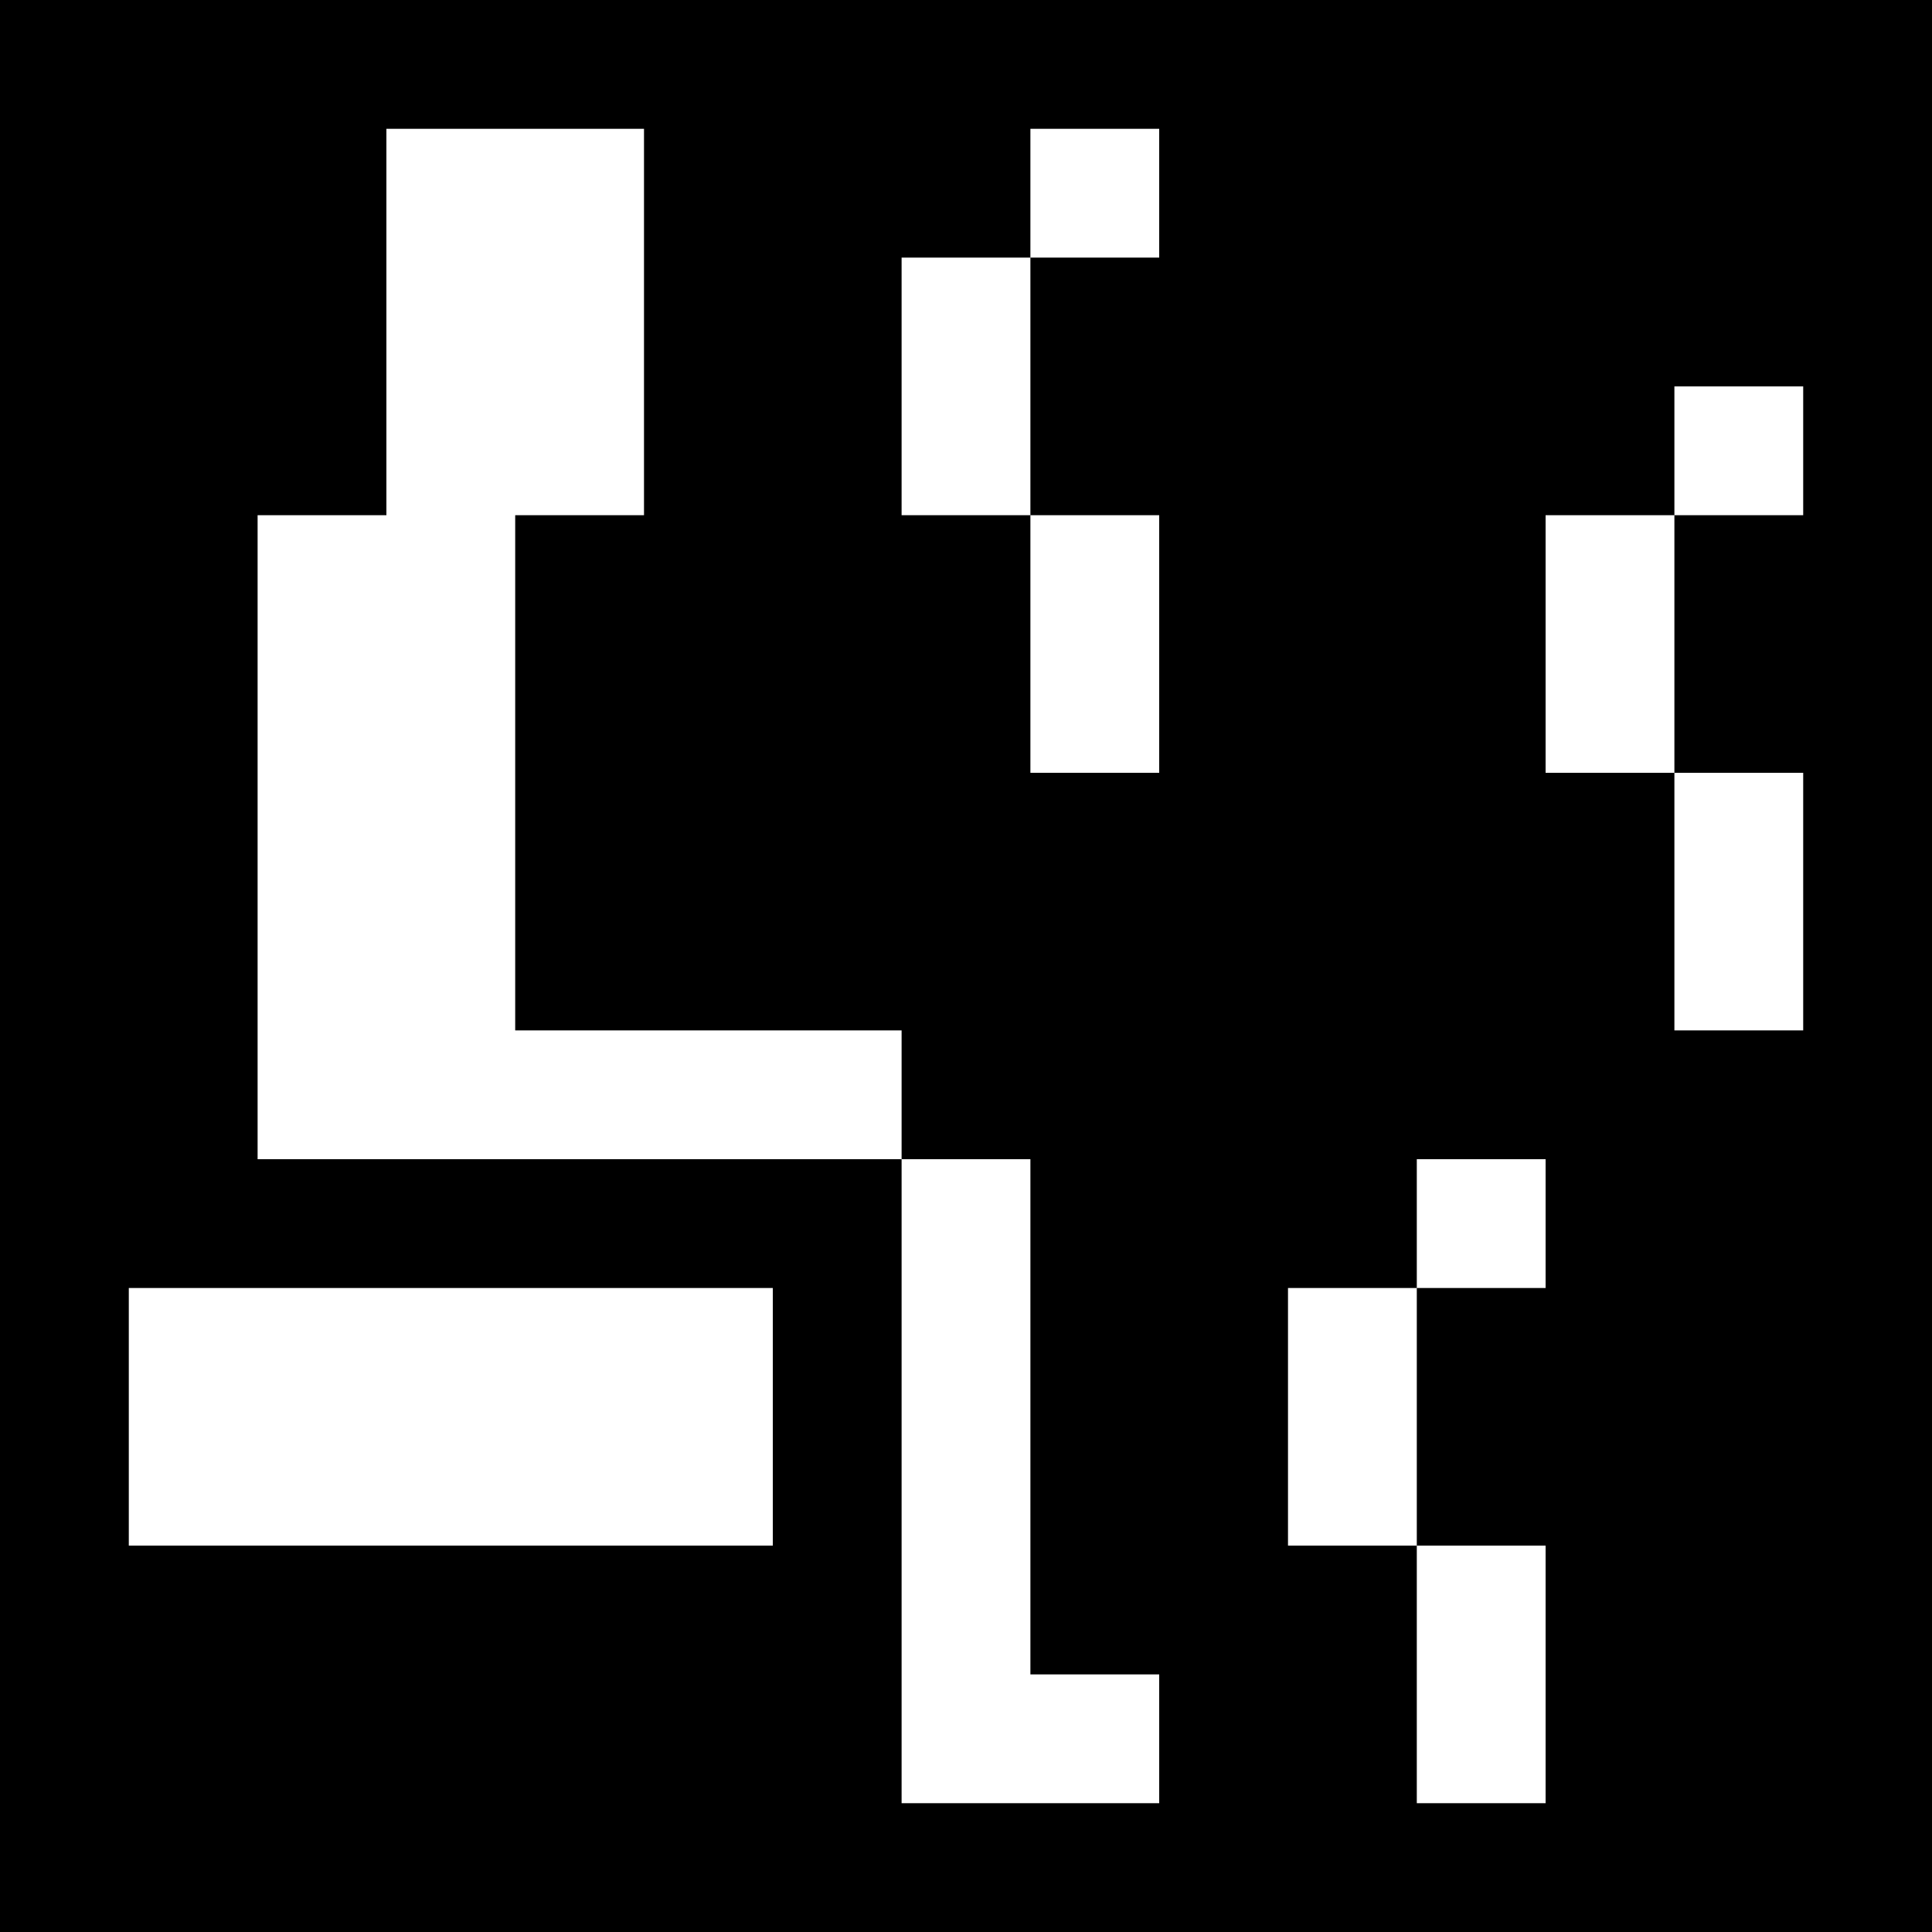 <svg version="1" xmlns="http://www.w3.org/2000/svg" width="60" height="60" viewBox="0 0 45 45"><path d="M22.5 0H0v45h45V0H22.5zM12 3h3v9h-3v12h9v3h3v12h3v3h-6V27H6V12h3V3h3zm13.5 0H27v3h-3v6h3v6h-3v-6h-3V6h3V3h1.5zm15 6H42v3h-3v6h3v6h-3v-6h-3v-6h3V9h1.5zm-6 18H36v3h-3v6h3v6h-3v-6h-3v-6h3v-3h1.5zm-24 3H18v6H3v-6h7.5z"/></svg>